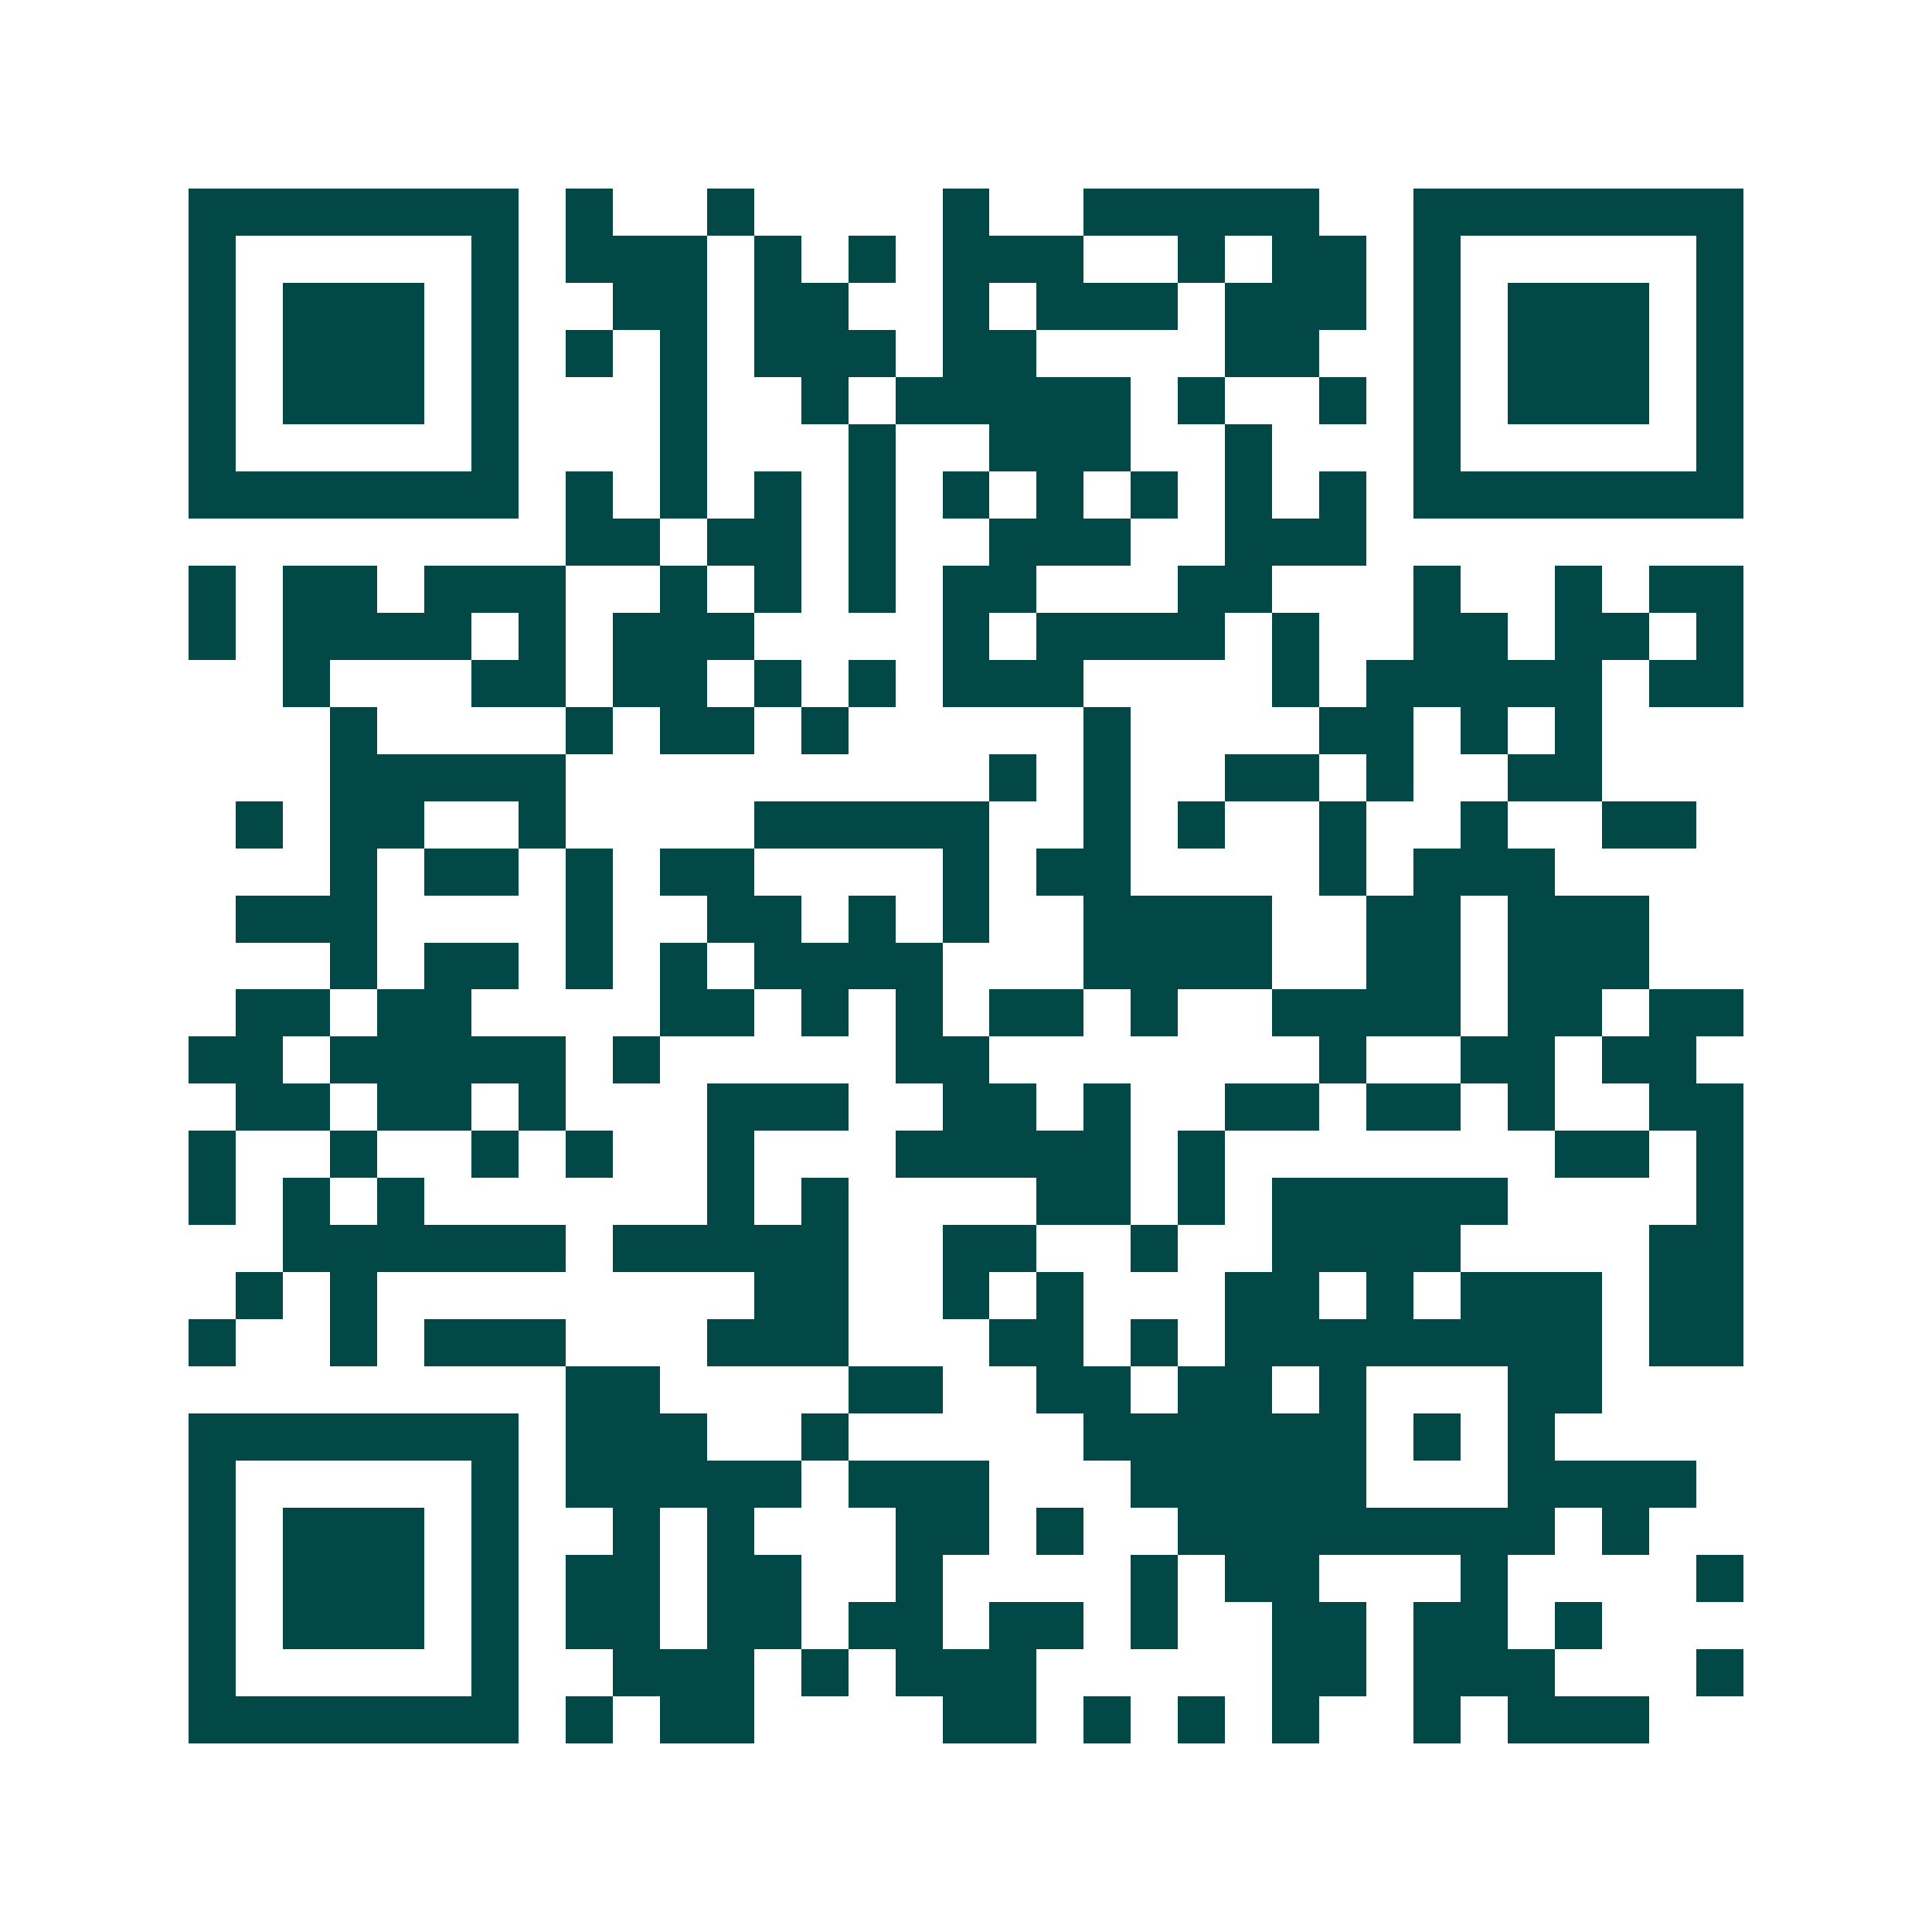 <svg xmlns="http://www.w3.org/2000/svg" width="200" height="200" viewBox="0 0 41 41" shape-rendering="crispEdges"><path fill="#ffffff" d="M0 0h41v41H0z"/><path stroke="#014847" d="M4 4.5h7m1 0h1m2 0h1m4 0h1m2 0h5m2 0h7M4 5.5h1m5 0h1m1 0h3m1 0h1m1 0h1m1 0h3m2 0h1m1 0h2m1 0h1m5 0h1M4 6.5h1m1 0h3m1 0h1m2 0h2m1 0h2m2 0h1m1 0h3m1 0h3m1 0h1m1 0h3m1 0h1M4 7.5h1m1 0h3m1 0h1m1 0h1m1 0h1m1 0h3m1 0h2m4 0h2m2 0h1m1 0h3m1 0h1M4 8.5h1m1 0h3m1 0h1m3 0h1m2 0h1m1 0h5m1 0h1m2 0h1m1 0h1m1 0h3m1 0h1M4 9.5h1m5 0h1m3 0h1m3 0h1m2 0h3m2 0h1m3 0h1m5 0h1M4 10.5h7m1 0h1m1 0h1m1 0h1m1 0h1m1 0h1m1 0h1m1 0h1m1 0h1m1 0h1m1 0h7M12 11.5h2m1 0h2m1 0h1m2 0h3m2 0h3M4 12.5h1m1 0h2m1 0h3m2 0h1m1 0h1m1 0h1m1 0h2m3 0h2m3 0h1m2 0h1m1 0h2M4 13.5h1m1 0h4m1 0h1m1 0h3m4 0h1m1 0h4m1 0h1m2 0h2m1 0h2m1 0h1M6 14.5h1m3 0h2m1 0h2m1 0h1m1 0h1m1 0h3m4 0h1m1 0h5m1 0h2M7 15.5h1m4 0h1m1 0h2m1 0h1m5 0h1m4 0h2m1 0h1m1 0h1M7 16.5h5m9 0h1m1 0h1m2 0h2m1 0h1m2 0h2M5 17.5h1m1 0h2m2 0h1m4 0h5m2 0h1m1 0h1m2 0h1m2 0h1m2 0h2M7 18.5h1m1 0h2m1 0h1m1 0h2m4 0h1m1 0h2m4 0h1m1 0h3M5 19.5h3m4 0h1m2 0h2m1 0h1m1 0h1m2 0h4m2 0h2m1 0h3M7 20.5h1m1 0h2m1 0h1m1 0h1m1 0h4m3 0h4m2 0h2m1 0h3M5 21.5h2m1 0h2m4 0h2m1 0h1m1 0h1m1 0h2m1 0h1m2 0h4m1 0h2m1 0h2M4 22.5h2m1 0h5m1 0h1m5 0h2m7 0h1m2 0h2m1 0h2M5 23.5h2m1 0h2m1 0h1m3 0h3m2 0h2m1 0h1m2 0h2m1 0h2m1 0h1m2 0h2M4 24.5h1m2 0h1m2 0h1m1 0h1m2 0h1m3 0h5m1 0h1m7 0h2m1 0h1M4 25.5h1m1 0h1m1 0h1m6 0h1m1 0h1m4 0h2m1 0h1m1 0h5m4 0h1M6 26.5h6m1 0h5m2 0h2m2 0h1m2 0h4m4 0h2M5 27.5h1m1 0h1m8 0h2m2 0h1m1 0h1m3 0h2m1 0h1m1 0h3m1 0h2M4 28.5h1m2 0h1m1 0h3m3 0h3m3 0h2m1 0h1m1 0h8m1 0h2M12 29.5h2m4 0h2m2 0h2m1 0h2m1 0h1m3 0h2M4 30.5h7m1 0h3m2 0h1m5 0h6m1 0h1m1 0h1M4 31.5h1m5 0h1m1 0h5m1 0h3m3 0h5m3 0h4M4 32.5h1m1 0h3m1 0h1m2 0h1m1 0h1m3 0h2m1 0h1m2 0h8m1 0h1M4 33.5h1m1 0h3m1 0h1m1 0h2m1 0h2m2 0h1m4 0h1m1 0h2m3 0h1m4 0h1M4 34.5h1m1 0h3m1 0h1m1 0h2m1 0h2m1 0h2m1 0h2m1 0h1m2 0h2m1 0h2m1 0h1M4 35.5h1m5 0h1m2 0h3m1 0h1m1 0h3m5 0h2m1 0h3m3 0h1M4 36.5h7m1 0h1m1 0h2m4 0h2m1 0h1m1 0h1m1 0h1m2 0h1m1 0h3"/></svg>
